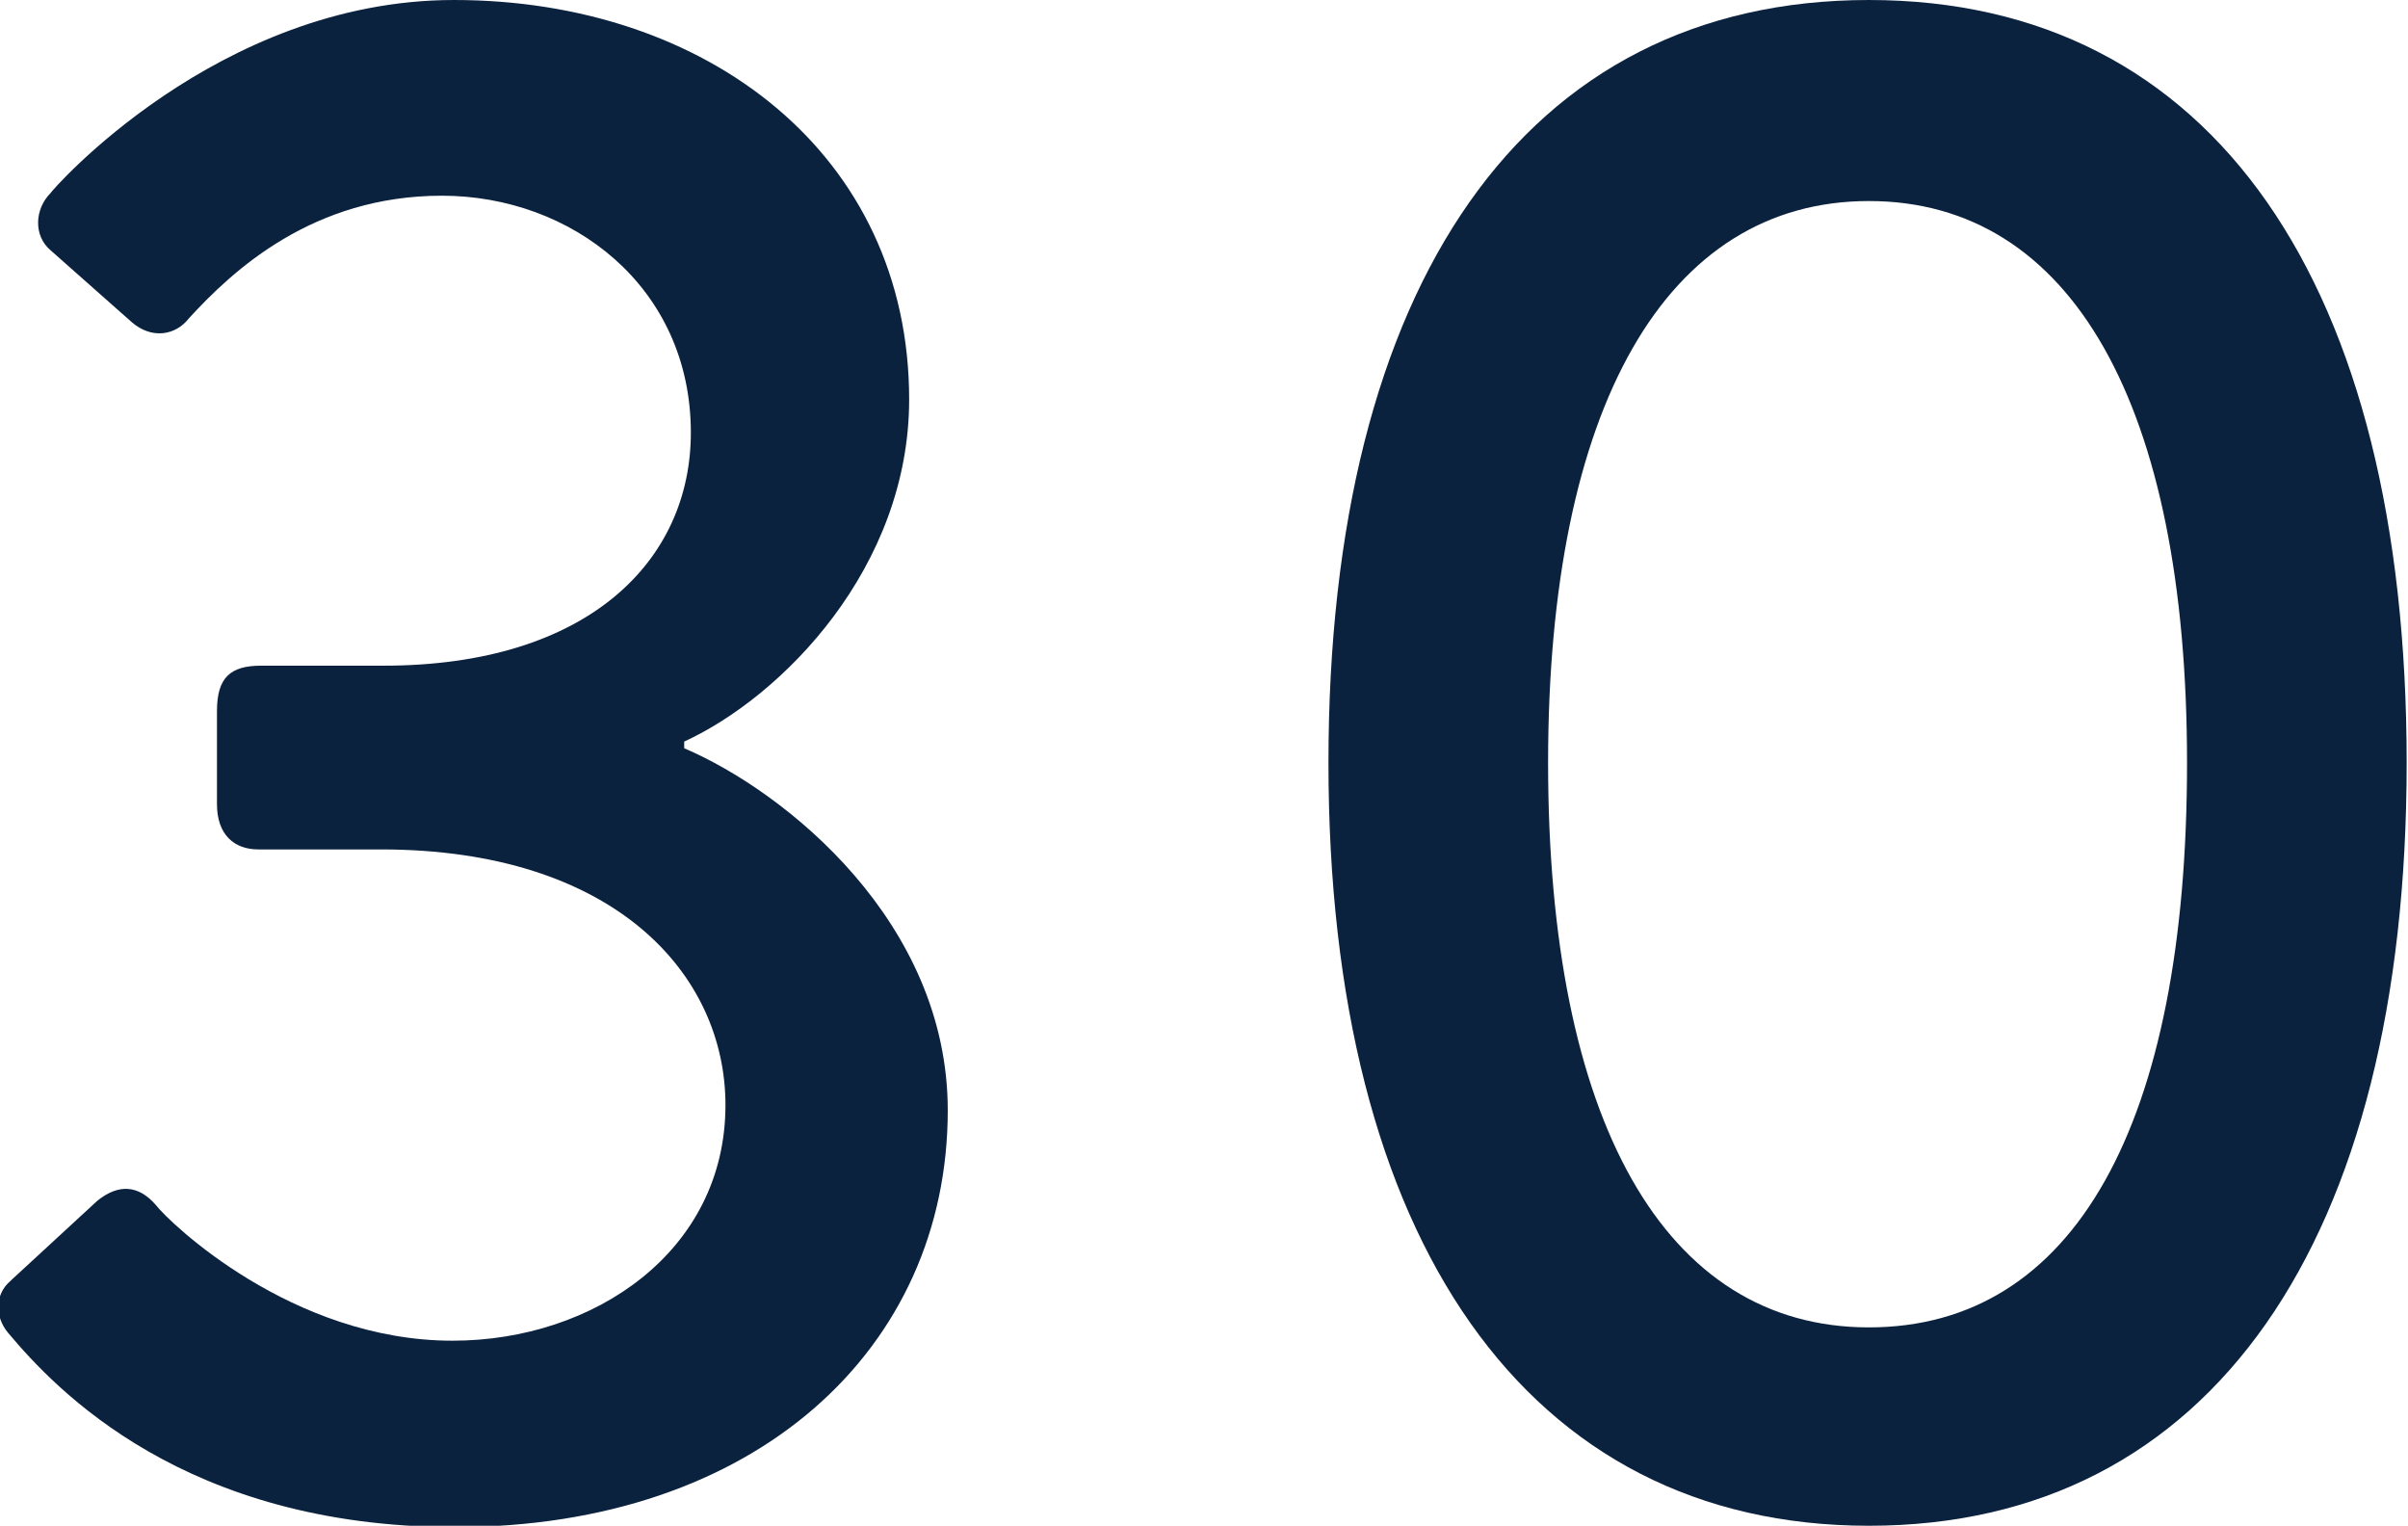 <?xml version="1.0" encoding="UTF-8"?> <svg xmlns="http://www.w3.org/2000/svg" id="Layer_2" data-name="Layer 2" viewBox="0 0 18.09 11.46"><defs><style> .cls-1 { fill: #0b223f; } </style></defs><g id="Layer_2-2" data-name="Layer 2"><g><path class="cls-1" d="M.09,9.61l.64-.59c.16-.13.31-.12.44.03.1.13,1.02,1.02,2.23,1.02,1.06,0,2.05-.67,2.05-1.77,0-.98-.83-1.92-2.59-1.92h-.92c-.18,0-.31-.11-.31-.34v-.7c0-.25.1-.34.33-.34h.92c1.54,0,2.31-.79,2.31-1.75,0-1.1-.9-1.78-1.87-1.78s-1.57.56-1.9.92c-.1.13-.28.16-.43.03l-.61-.54c-.13-.11-.12-.31,0-.43C.38,1.44,1.63,0,3.41,0c1.9,0,3.42,1.16,3.42,3,0,1.26-.95,2.23-1.69,2.57v.05c.77.33,1.98,1.31,1.98,2.72,0,1.79-1.44,3.13-3.7,3.13-2.03,0-3-1.03-3.36-1.46-.1-.12-.1-.29.02-.39Z"></path><path class="cls-1" d="M9.98,5.73c0-3.59,1.47-5.73,4.06-5.73s4.04,2.14,4.04,5.73-1.47,5.73-4.04,5.73-4.06-2.15-4.06-5.73ZM16.43,5.73c0-2.69-.87-4.22-2.39-4.22s-2.41,1.54-2.41,4.22.87,4.24,2.41,4.24,2.39-1.52,2.39-4.24Z"></path></g></g></svg> 